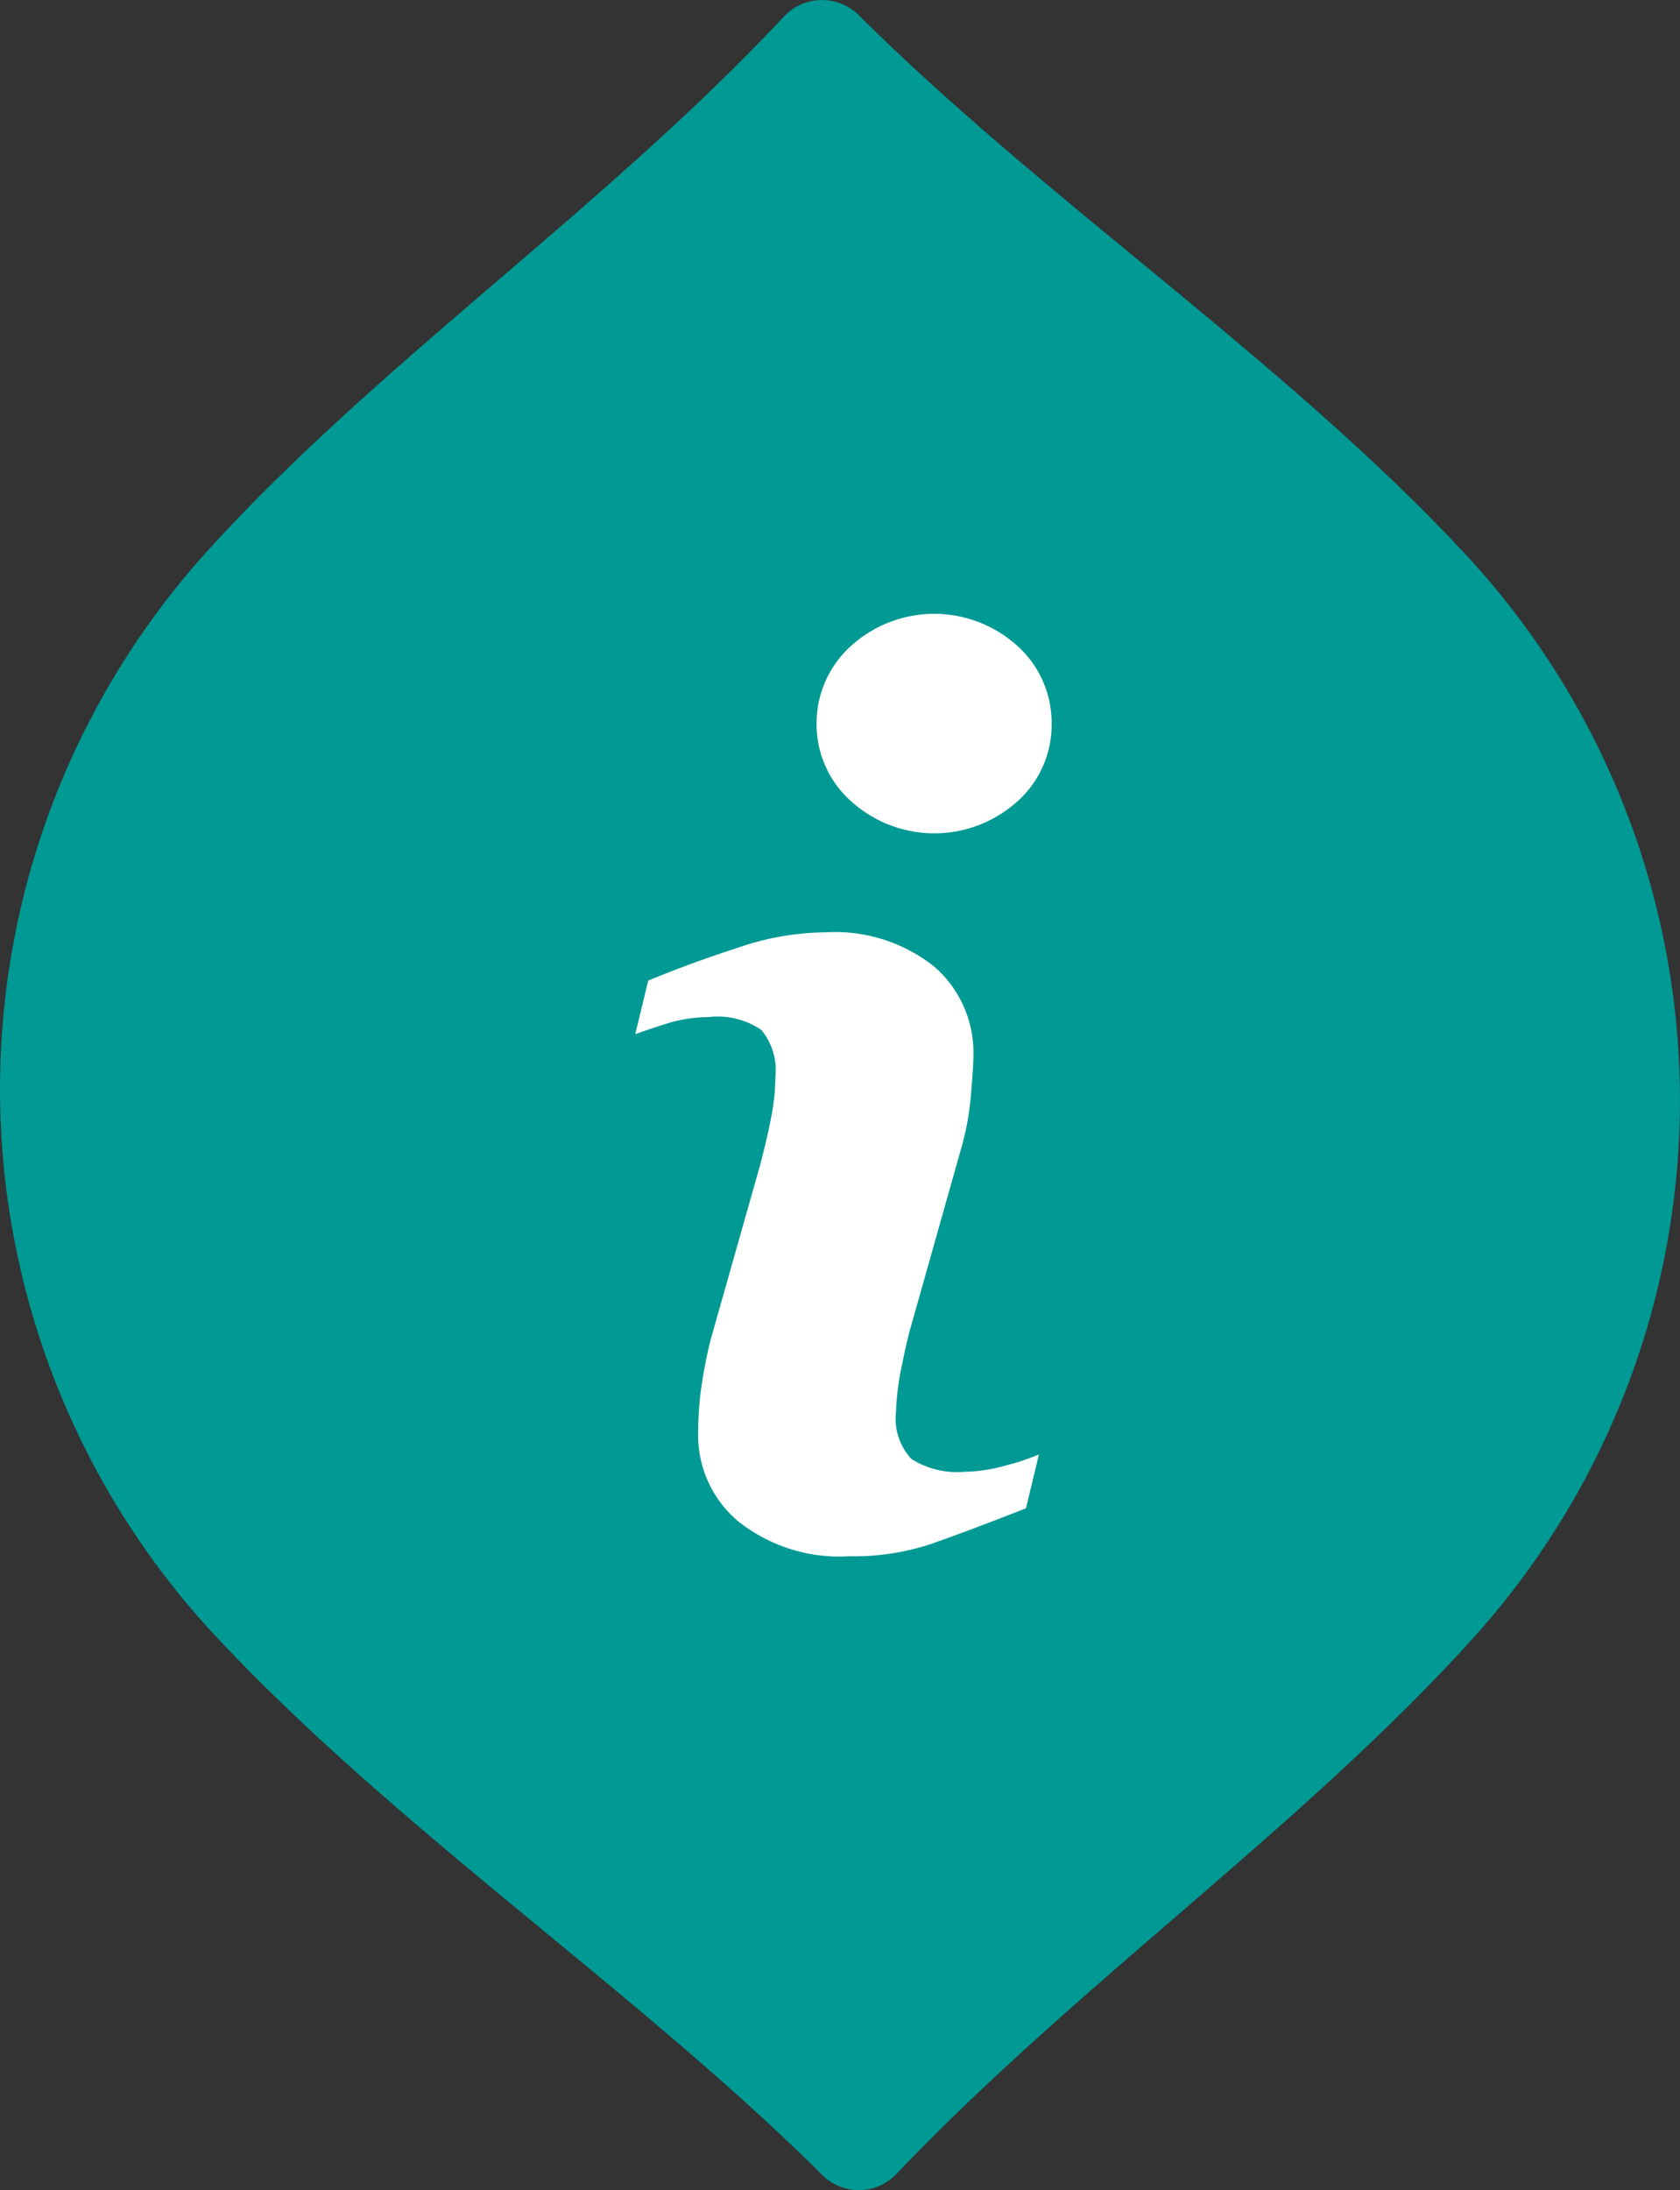 <svg xmlns="http://www.w3.org/2000/svg" width="76.667" height="99.918" viewBox="0 0 76.667 99.918">
  <rect x="0" y="0" width="76.667" height="99.918" fill="#333333" stroke="none"/>
  <g id="ic_info" transform="translate(-377 -2973)">
    <path id="パス_1460" data-name="パス 1460" d="M-202.462-216.77a36.6,36.6,0,0,1,.232,49.3c-7.805,8.641-18.091,15.8-26.338,24.47a2.365,2.365,0,0,1-3.34.068c-8.411-8.391-19.508-15.8-27.812-24.722a36.57,36.57,0,0,1-.3-49.381c7.8-8.606,18.13-15.632,26.365-24.441a2.384,2.384,0,0,1,3.35-.057C-221.726-232.982-210.712-225.688-202.462-216.77Z" transform="translate(646.465 3215.194)" fill="#009994"/>
    <g id="グループ_615" data-name="グループ 615" transform="translate(135 -34)">
      <g id="グループ_614" data-name="グループ 614" transform="translate(-3.695 2612.665)">
        <path id="パス_1774" data-name="パス 1774" d="M292.515,452.534c-1.809.708-3.243,1.245-4.314,1.62a11.215,11.215,0,0,1-3.736.567,7.424,7.424,0,0,1-5.1-1.609,5.129,5.129,0,0,1-1.809-4.055,15.394,15.394,0,0,1,.13-1.953,22.857,22.857,0,0,1,.434-2.246l2.261-7.976c.2-.767.374-1.49.5-2.157a10.059,10.059,0,0,0,.2-1.883,2.883,2.883,0,0,0-.637-2.127,3.521,3.521,0,0,0-2.4-.593,6.587,6.587,0,0,0-1.8.26c-.608.189-1.127.363-1.56.522l.593-2.446c1.475-.608,2.894-1.116,4.24-1.549a12.39,12.39,0,0,1,3.825-.652,7.274,7.274,0,0,1,5.007,1.579,5.21,5.21,0,0,1,1.768,4.08c0,.348-.045.956-.119,1.823a12.453,12.453,0,0,1-.448,2.405l-2.242,7.946c-.189.637-.348,1.375-.508,2.187a11.5,11.5,0,0,0-.215,1.853,2.688,2.688,0,0,0,.708,2.157,3.928,3.928,0,0,0,2.461.578,7.128,7.128,0,0,0,1.853-.289,10.644,10.644,0,0,0,1.5-.5Z" transform="translate(0 10.614)" fill="#fff"/>
        <path id="パス_1775" data-name="パス 1775" d="M286.091,430.893a5.658,5.658,0,0,1-7.587,0,4.689,4.689,0,0,1-1.579-3.547A4.737,4.737,0,0,1,278.5,423.8a5.657,5.657,0,0,1,7.587,0,4.723,4.723,0,0,1,1.564,3.551,4.675,4.675,0,0,1-1.564,3.547Z" transform="translate(6.035 0)" fill="#fff"/>
      </g>
    </g>
  </g>
</svg>
